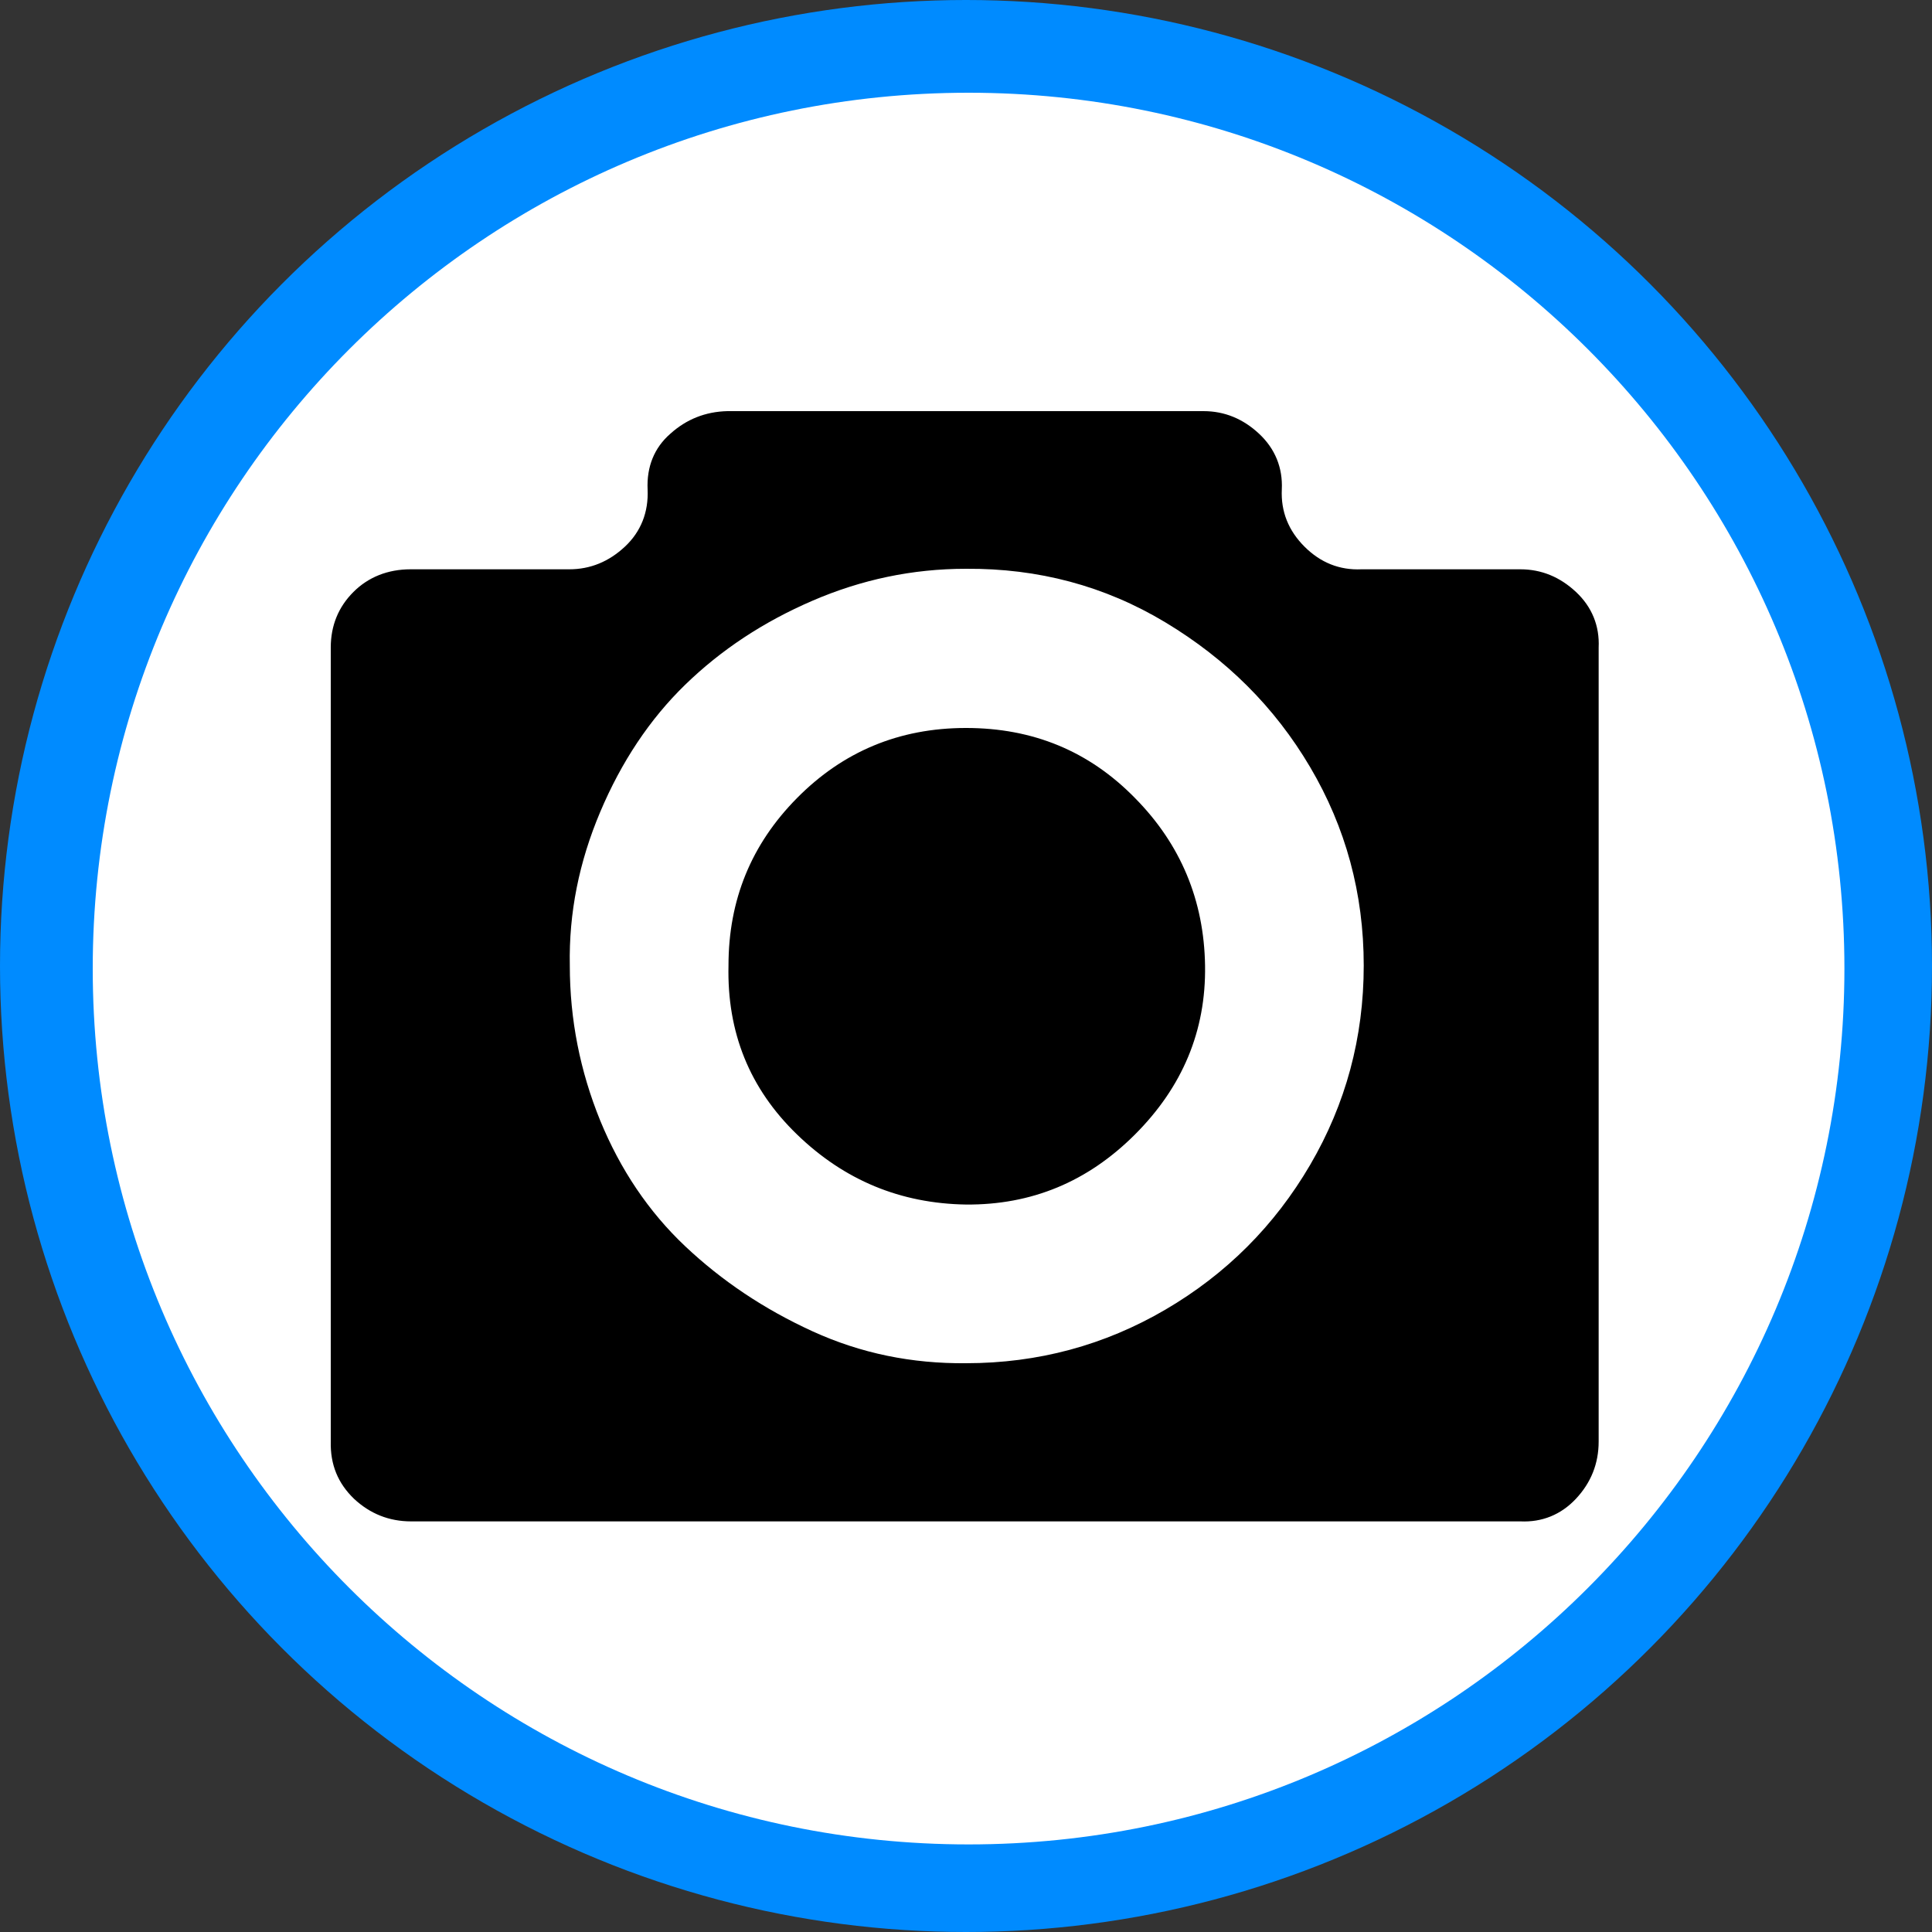 <?xml version="1.0" encoding="utf-8"?>
<!-- Generator: Adobe Illustrator 26.0.0, SVG Export Plug-In . SVG Version: 6.00 Build 0)  -->
<svg version="1.1" id="Capa_1" xmlns="http://www.w3.org/2000/svg" xmlns:xlink="http://www.w3.org/1999/xlink" x="0px" y="0px"
	 viewBox="0 0 375 375" style="enable-background:new 0 0 375 375;" xml:space="preserve">
<rect x="0" y="0" width="375" height="375" fill="#333333" stroke="none"/>
<style type="text/css">
	.st0{fill:#008BFF;}
	.st1{fill:#FFFFFF;}
</style>
<circle class="st0" cx="187.5" cy="187.5" r="187.5"/>
<path class="st1" d="M188,358c93.9,0,170-76.1,170-170S281.9,18,188,18S18,94.1,18,188S94.1,358,188,358z"/>
<path class="st1" d="M117.1,260.4c36.4-3.9,64.5-2.3,84,0c0,0,36.1,4.3,80,0c1.8-0.2,5.4-0.6,10-2c11.9-3.7,20.1-11.3,25-17"/>
<path d="M64.2,279.8V125.7c0-4.3,1.5-7.9,4.4-10.8s6.7-4.4,11.1-4.4h30.8c4.1,0,7.7-1.5,10.8-4.4s4.6-6.7,4.4-11.1
	c-0.2-4.4,1.3-8.1,4.4-10.8c3.1-2.8,6.8-4.3,11.1-4.4h92.4c4.1,0,7.7,1.5,10.8,4.4s4.6,6.6,4.4,10.8c-0.2,4.3,1.3,8,4.4,11.1
	c3.1,3.1,6.8,4.6,11.1,4.4h30.8c4.1,0,7.7,1.5,10.8,4.4s4.6,6.6,4.4,10.8v154.1c0,4.3-1.5,8-4.4,11.1s-6.6,4.6-10.8,4.4H79.8
	c-4.3,0-8-1.5-11.1-4.4C65.6,287.9,64.1,284.3,64.2,279.8L64.2,279.8z M110.6,187.4c0,10.5,2,20.5,5.9,30.1
	c3.9,9.5,9.4,17.7,16.5,24.4c7.1,6.7,15.3,12.2,24.7,16.5s19.3,6.3,29.8,6.2c14,0,26.9-3.5,38.7-10.4c11.8-6.9,21.2-16.3,28.1-28.1
	c6.9-11.8,10.4-24.7,10.4-38.7c0-14-3.5-26.8-10.4-38.5c-6.9-11.7-16.3-21-28.1-28.1c-11.8-7.1-24.7-10.5-38.7-10.4
	c-10.4,0-20.3,2.1-29.8,6.2s-17.7,9.5-24.7,16.3c-6.9,6.7-12.4,15-16.5,24.7S110.4,177.2,110.6,187.4L110.6,187.4z M141.4,187.4
	c0-12.7,4.4-23.5,13.3-32.5c8.9-9,19.8-13.6,32.8-13.6c13,0,23.9,4.5,32.8,13.6c8.9,9,13.4,19.9,13.6,32.5
	c0.2,12.7-4.4,23.6-13.6,32.8c-9.2,9.2-20.1,13.7-32.8,13.6c-12.7-0.2-23.6-4.7-32.8-13.6C145.5,211.3,141.1,200.4,141.4,187.4z"/>
</svg>

